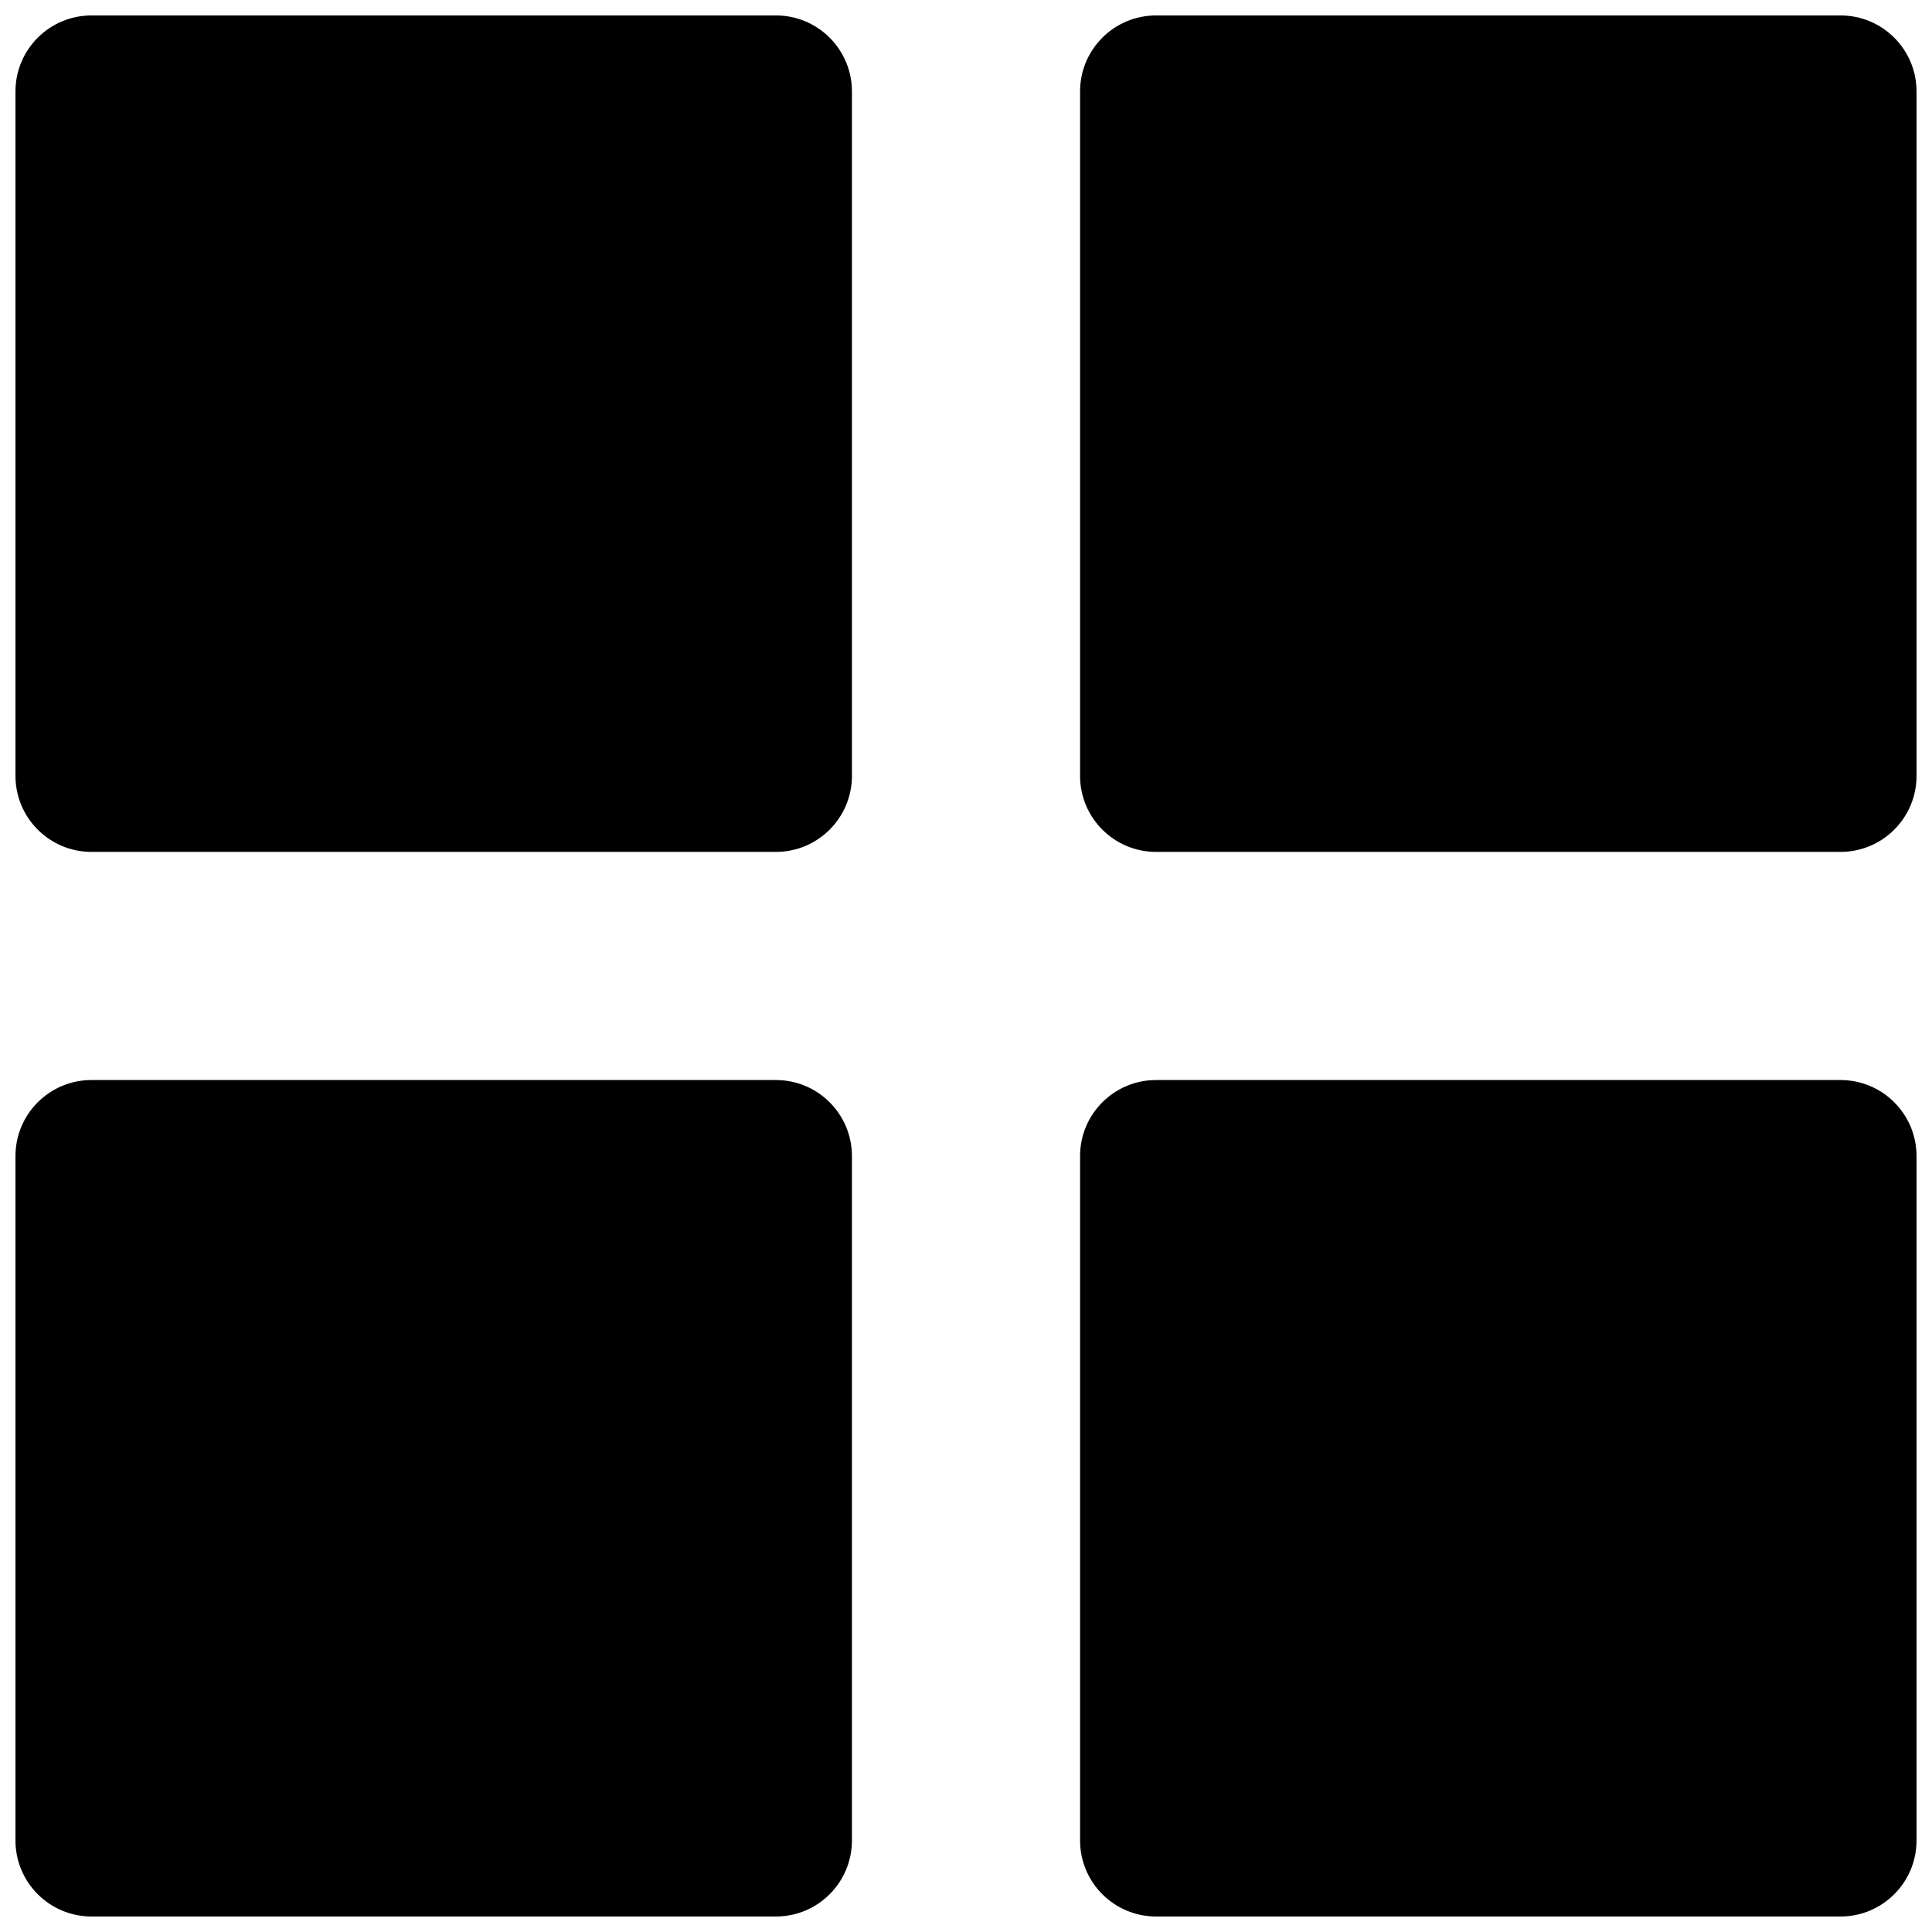 <?xml version="1.0" encoding="UTF-8"?>
<!-- The Best Svg Icon site in the world: iconSvg.co, Visit us! https://iconsvg.co -->
<svg width="800px" height="800px" version="1.1" viewBox="144 144 512 512" xmlns="http://www.w3.org/2000/svg">
 <defs>
  <clipPath id="a">
   <path d="m148.09 148.09h503.81v503.81h-503.81z"/>
  </clipPath>
 </defs>
 <g clip-path="url(#a)">
  <path d="m349.62 148.09h-181.37c-11.129 0-20.152 9.023-20.152 20.152v181.37c0 11.129 9.023 20.152 20.152 20.152h181.37c11.129 0 20.152-9.023 20.152-20.152v-181.37c0-11.129-9.023-20.152-20.152-20.152zm282.13 0h-181.37c-11.129 0-20.152 9.023-20.152 20.152v181.37c0 11.129 9.023 20.152 20.152 20.152h181.37c11.129 0 20.152-9.023 20.152-20.152v-181.37c0-11.129-9.023-20.152-20.152-20.152zm-282.13 282.13h-181.37c-11.129 0-20.152 9.023-20.152 20.152v181.37c0 11.129 9.023 20.152 20.152 20.152h181.37c11.129 0 20.152-9.023 20.152-20.152v-181.37c0-11.129-9.023-20.152-20.152-20.152zm282.13 0h-181.37c-11.129 0-20.152 9.023-20.152 20.152v181.37c0 11.129 9.023 20.152 20.152 20.152h181.37c11.129 0 20.152-9.023 20.152-20.152v-181.37c0-11.129-9.023-20.152-20.152-20.152z"/>
 </g>
</svg>